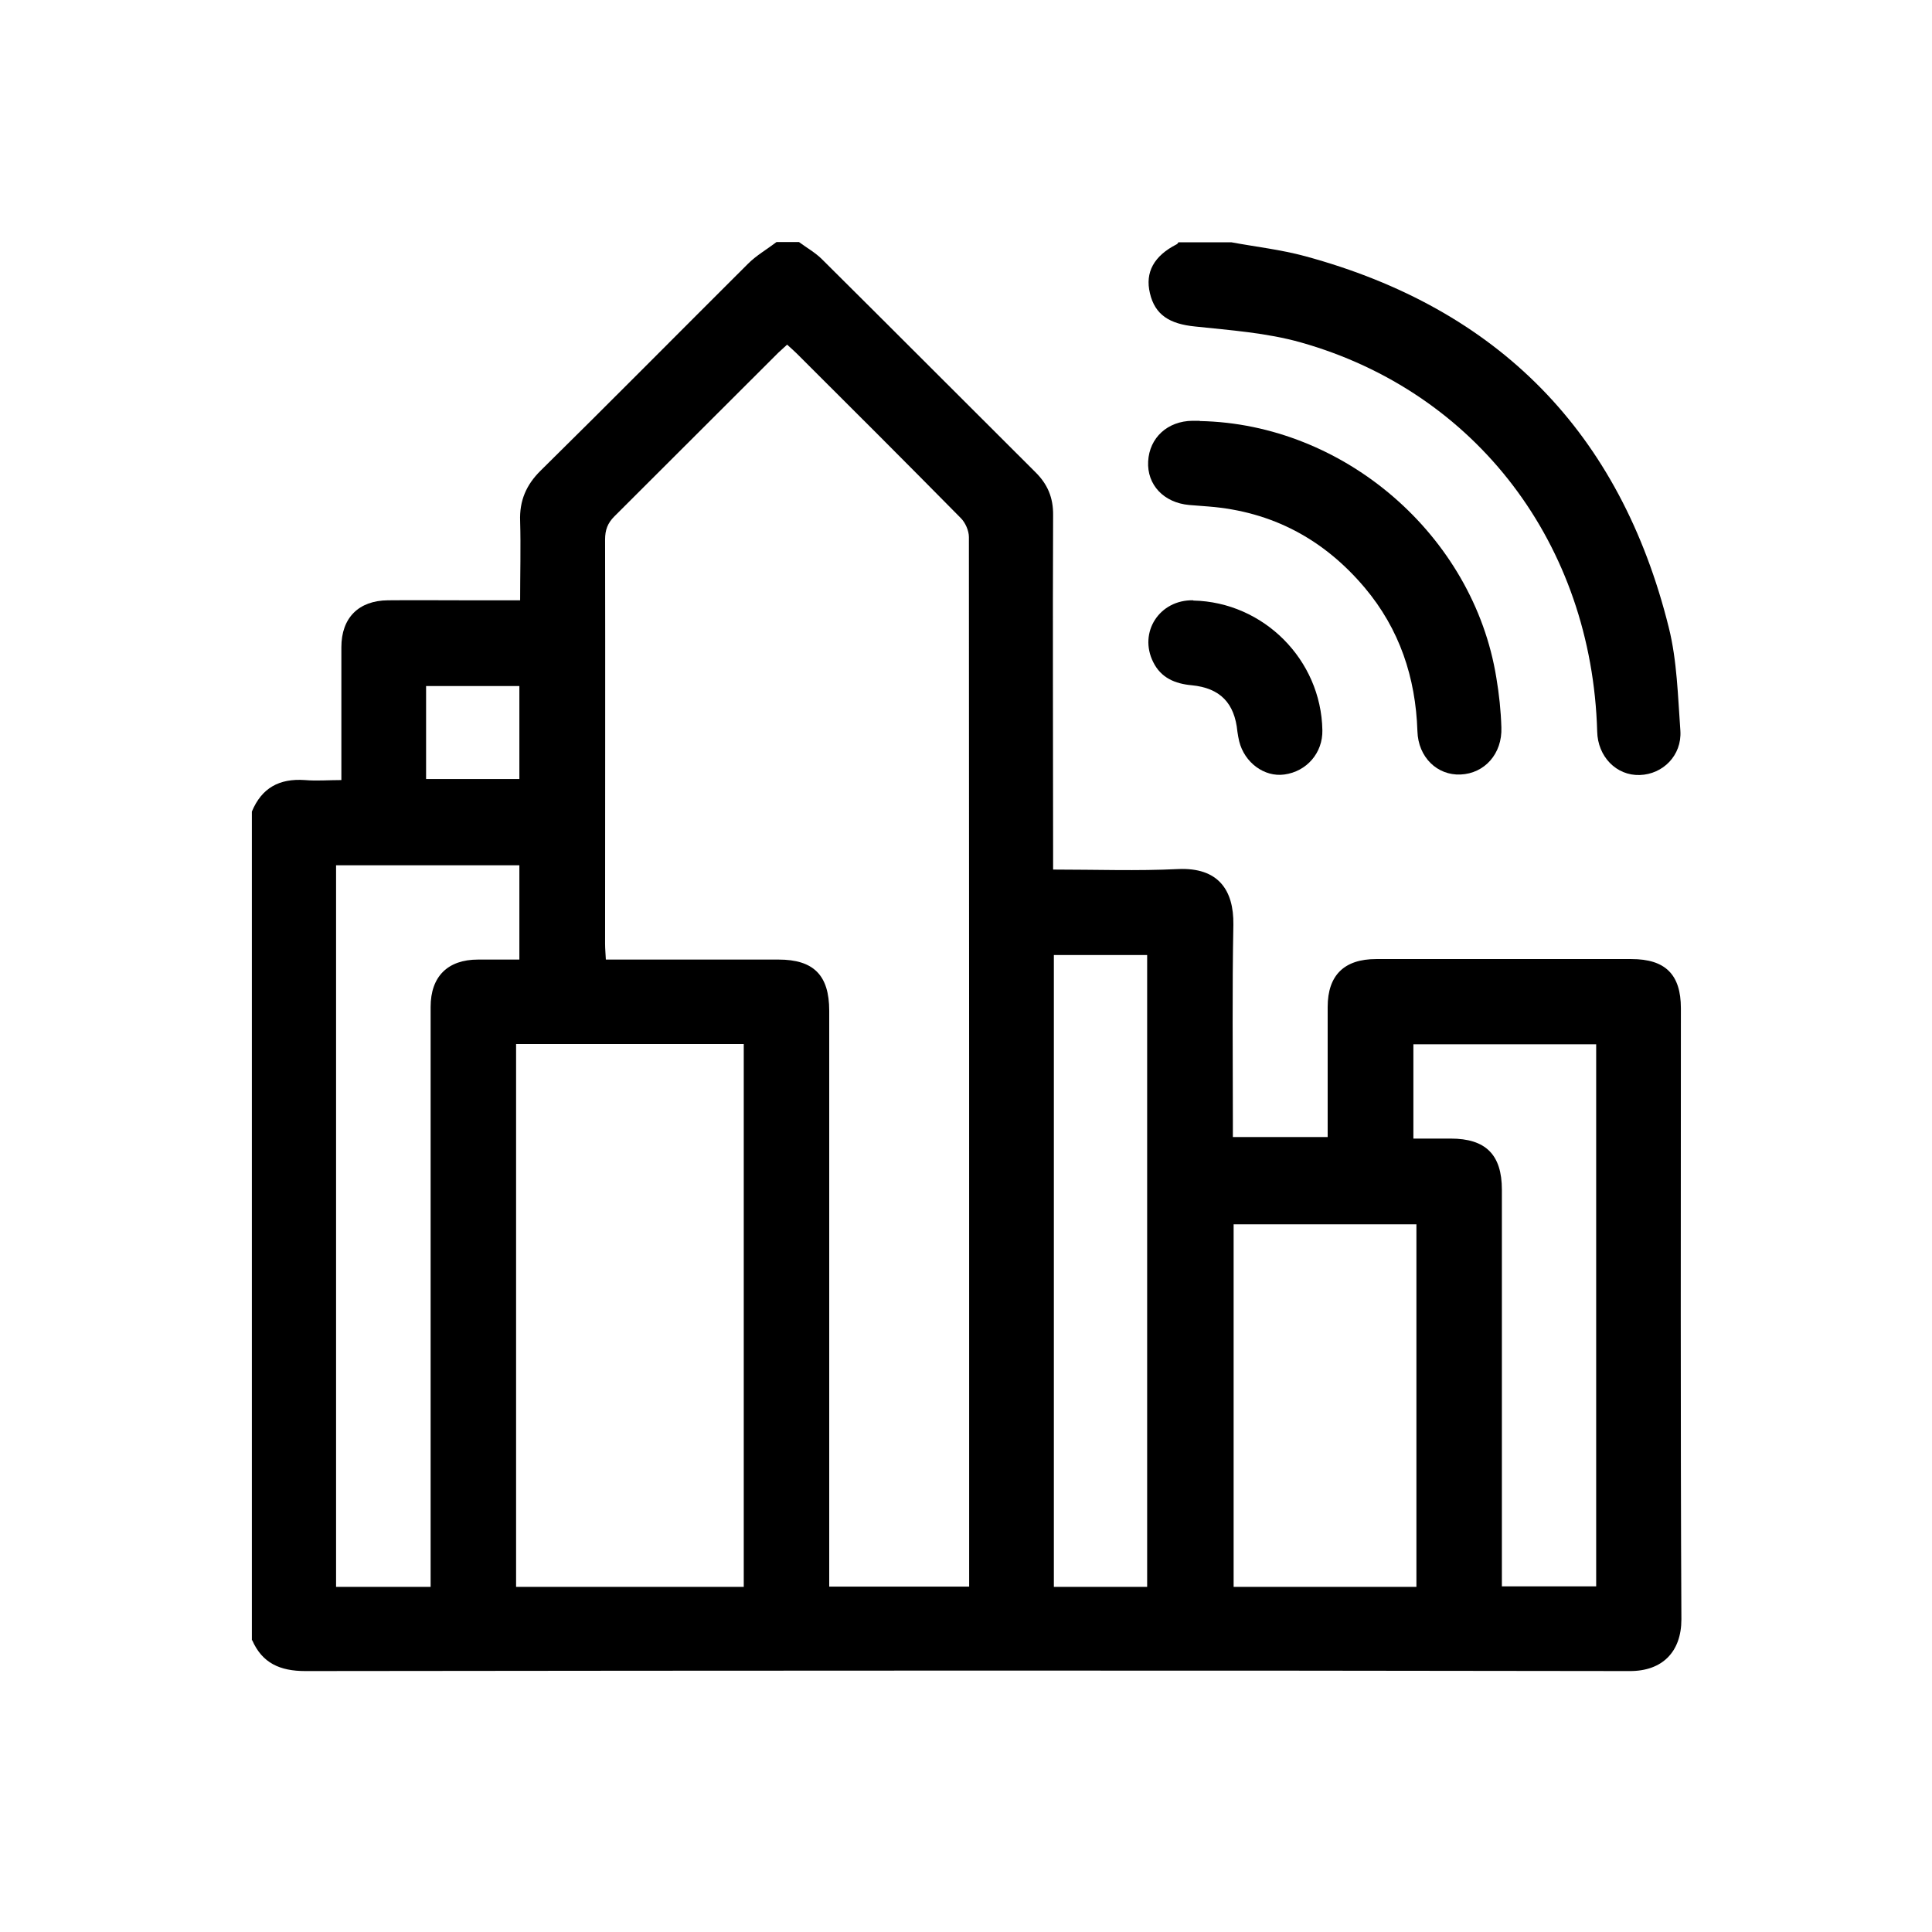 <?xml version="1.0" encoding="UTF-8"?>
<svg id="_圖層_1" data-name="圖層 1" xmlns="http://www.w3.org/2000/svg" viewBox="0 0 76.63 76.63">
  <defs>
    <style>
      .cls-1 {
        fill: #000;
        stroke-width: 0px;
      }
    </style>
  </defs>
  <path class="cls-1" d="M9.99,65.07v-32.88c.39-.94,1.09-1.32,2.1-1.25.47.04.94,0,1.45,0,0-1.81,0-3.54,0-5.27,0-1.16.68-1.85,1.85-1.86,1.01-.01,2.03,0,3.04,0,.71,0,1.43,0,2.2,0,0-1.08.03-2.11,0-3.14-.03-.81.24-1.44.82-2.01,2.76-2.72,5.48-5.47,8.22-8.2.33-.33.75-.57,1.13-.86.3,0,.59,0,.89,0,.31.23.65.42.91.68,2.83,2.81,5.64,5.63,8.46,8.44.49.48.72,1.02.71,1.72-.02,4.46,0,8.93,0,13.39,0,.21,0,.42,0,.66,1.72,0,3.34.06,4.96-.02,1.58-.07,2.21.82,2.19,2.21-.05,2.58-.02,5.17-.02,7.75v.67h3.76c0-.23,0-.42,0-.62,0-1.51,0-3.03,0-4.54,0-1.26.66-1.9,1.92-1.9,3.38,0,6.75,0,10.13,0,1.34,0,1.96.61,1.96,1.95,0,8.08-.02,16.16.02,24.24,0,1.28-.75,2.06-2.06,2.05-17.51-.03-35.01-.02-52.52,0-1,0-1.71-.31-2.11-1.23ZM38.44,62.94v-.48c0-13.72,0-27.44-.01-41.16,0-.25-.14-.57-.32-.75-2.16-2.19-4.34-4.37-6.52-6.54-.11-.11-.24-.22-.37-.34-.13.12-.24.22-.35.32-2.17,2.16-4.33,4.33-6.5,6.49-.27.27-.37.54-.37.92.01,5.35,0,10.7,0,16.04,0,.19.02.39.03.62.25,0,.45,0,.65,0,2.07,0,4.13,0,6.2,0,1.39,0,2.01.62,2.01,2.03,0,7.39,0,14.79,0,22.18,0,.21,0,.43,0,.66h5.55ZM29.5,62.94v-21.53h-9.03v21.53h9.03ZM17.08,62.94c0-.26,0-.48,0-.7,0-7.43,0-14.87,0-22.3,0-1.21.68-1.88,1.88-1.88.55,0,1.09,0,1.64,0v-3.74h-7.27v28.62h3.74ZM56.18,62.94v-14.38h-7.25v14.38h7.25ZM59.57,62.92h3.74v-21.5h-7.25v3.74c.52,0,1,0,1.48,0,1.39,0,2.03.64,2.03,2.03,0,5.02,0,10.04,0,15.05,0,.22,0,.44,0,.69ZM45.5,62.94v-25.06h-3.7v25.06h3.7ZM16.9,27.21v3.69h3.7v-3.69h-3.7Z"/>
  <path class="cls-1" d="M48.84,9.61c.97.18,1.96.29,2.92.55,7.68,2.08,12.51,7.01,14.43,14.73.33,1.32.36,2.73.46,4.1.06.97-.69,1.72-1.61,1.75-.93.03-1.67-.73-1.69-1.73-.21-7.41-4.78-13.46-11.76-15.43-1.35-.38-2.78-.48-4.19-.63-1.01-.1-1.59-.46-1.79-1.32-.2-.83.16-1.48,1.06-1.94.03-.01.05-.05.07-.08.7,0,1.4,0,2.1,0Z"/>
  <path class="cls-1" d="M47.59,16.7c5.73.11,10.85,4.54,11.76,10.18.11.65.18,1.31.2,1.97.04,1.05-.67,1.83-1.62,1.87-.92.04-1.68-.68-1.71-1.72-.07-2.13-.71-4.05-2.09-5.69-1.62-1.92-3.67-3.02-6.19-3.22-.26-.02-.51-.04-.77-.06-1.01-.09-1.68-.8-1.63-1.73.05-.94.77-1.6,1.76-1.61.09,0,.18,0,.28,0Z"/>
  <path class="cls-1" d="M47.33,23.82c2.79.06,5.07,2.35,5.12,5.14.02.9-.62,1.64-1.51,1.76-.79.11-1.58-.47-1.79-1.32-.03-.12-.05-.25-.07-.38-.11-1.14-.69-1.73-1.81-1.84-.66-.06-1.22-.29-1.53-.92-.59-1.18.25-2.48,1.59-2.45Z"/>
</svg>